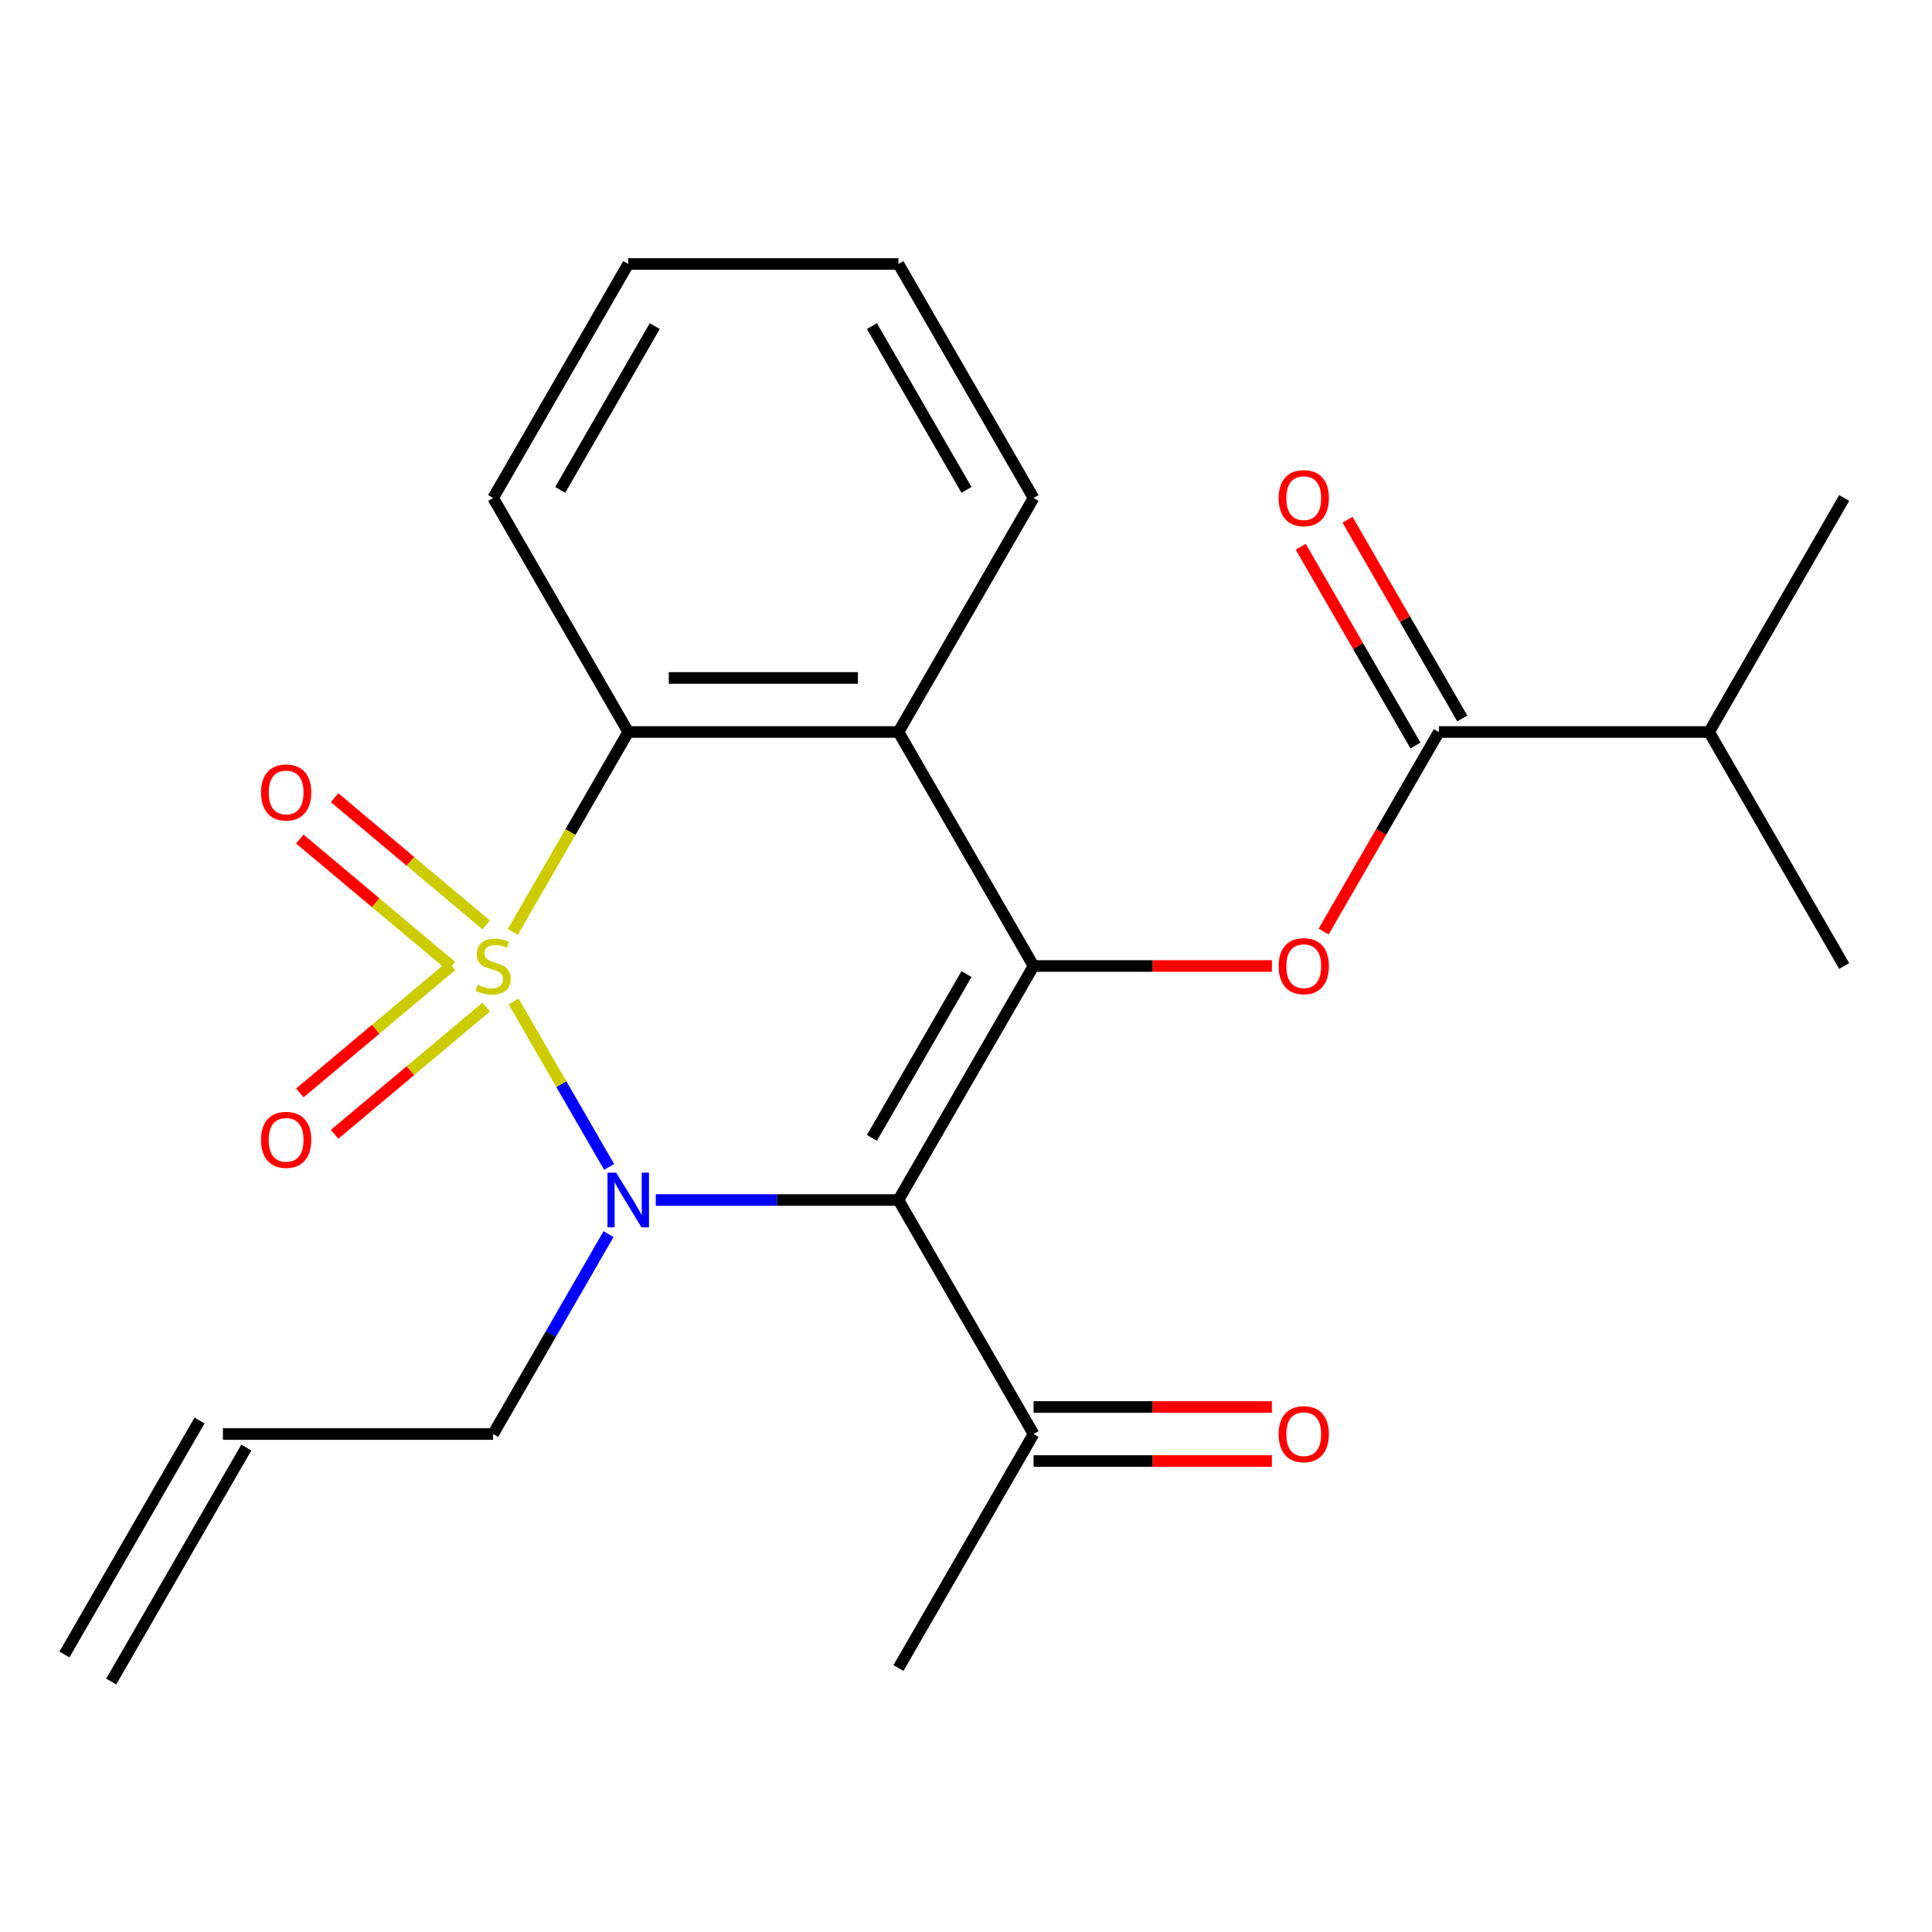 <?xml version='1.0' encoding='iso-8859-1'?>
<svg version='1.1' baseProfile='full'
              xmlns='http://www.w3.org/2000/svg'
                      xmlns:rdkit='http://www.rdkit.org/xml'
                      xmlns:xlink='http://www.w3.org/1999/xlink'
                  xml:space='preserve'
width='1000px' height='1000px' viewBox='0 0 1000 1000'>
<!-- END OF HEADER -->
<rect style='opacity:1.0;fill:#FFFFFF;stroke:none' width='1000' height='1000' x='0' y='0'> </rect>
<path class='bond-0' d='M 265.854,518.377 L 290.571,561.186' style='fill:none;fill-rule:evenodd;stroke:#CCCC00;stroke-width:6px;stroke-linecap:butt;stroke-linejoin:miter;stroke-opacity:1' />
<path class='bond-0' d='M 290.571,561.186 L 315.287,603.996' style='fill:none;fill-rule:evenodd;stroke:#0000FF;stroke-width:6px;stroke-linecap:butt;stroke-linejoin:miter;stroke-opacity:1' />
<path class='bond-3' d='M 265.416,482.383 L 295.295,430.631' style='fill:none;fill-rule:evenodd;stroke:#CCCC00;stroke-width:6px;stroke-linecap:butt;stroke-linejoin:miter;stroke-opacity:1' />
<path class='bond-3' d='M 295.295,430.631 L 325.175,378.878' style='fill:none;fill-rule:evenodd;stroke:#000000;stroke-width:6px;stroke-linecap:butt;stroke-linejoin:miter;stroke-opacity:1' />
<path class='bond-7' d='M 251.658,478.733 L 212.42,445.808' style='fill:none;fill-rule:evenodd;stroke:#CCCC00;stroke-width:6px;stroke-linecap:butt;stroke-linejoin:miter;stroke-opacity:1' />
<path class='bond-7' d='M 212.42,445.808 L 173.182,412.884' style='fill:none;fill-rule:evenodd;stroke:#FF0000;stroke-width:6px;stroke-linecap:butt;stroke-linejoin:miter;stroke-opacity:1' />
<path class='bond-7' d='M 233.678,500.161 L 194.44,467.236' style='fill:none;fill-rule:evenodd;stroke:#CCCC00;stroke-width:6px;stroke-linecap:butt;stroke-linejoin:miter;stroke-opacity:1' />
<path class='bond-7' d='M 194.44,467.236 L 155.202,434.311' style='fill:none;fill-rule:evenodd;stroke:#FF0000;stroke-width:6px;stroke-linecap:butt;stroke-linejoin:miter;stroke-opacity:1' />
<path class='bond-8' d='M 233.678,499.839 L 194.44,532.764' style='fill:none;fill-rule:evenodd;stroke:#CCCC00;stroke-width:6px;stroke-linecap:butt;stroke-linejoin:miter;stroke-opacity:1' />
<path class='bond-8' d='M 194.44,532.764 L 155.202,565.689' style='fill:none;fill-rule:evenodd;stroke:#FF0000;stroke-width:6px;stroke-linecap:butt;stroke-linejoin:miter;stroke-opacity:1' />
<path class='bond-8' d='M 251.658,521.267 L 212.42,554.192' style='fill:none;fill-rule:evenodd;stroke:#CCCC00;stroke-width:6px;stroke-linecap:butt;stroke-linejoin:miter;stroke-opacity:1' />
<path class='bond-8' d='M 212.42,554.192 L 173.182,587.116' style='fill:none;fill-rule:evenodd;stroke:#FF0000;stroke-width:6px;stroke-linecap:butt;stroke-linejoin:miter;stroke-opacity:1' />
<path class='bond-1' d='M 339.411,621.122 L 402.223,621.122' style='fill:none;fill-rule:evenodd;stroke:#0000FF;stroke-width:6px;stroke-linecap:butt;stroke-linejoin:miter;stroke-opacity:1' />
<path class='bond-1' d='M 402.223,621.122 L 465.035,621.122' style='fill:none;fill-rule:evenodd;stroke:#000000;stroke-width:6px;stroke-linecap:butt;stroke-linejoin:miter;stroke-opacity:1' />
<path class='bond-11' d='M 314.981,638.779 L 285.113,690.512' style='fill:none;fill-rule:evenodd;stroke:#0000FF;stroke-width:6px;stroke-linecap:butt;stroke-linejoin:miter;stroke-opacity:1' />
<path class='bond-11' d='M 285.113,690.512 L 255.245,742.245' style='fill:none;fill-rule:evenodd;stroke:#000000;stroke-width:6px;stroke-linecap:butt;stroke-linejoin:miter;stroke-opacity:1' />
<path class='bond-9' d='M 465.035,621.122 L 534.965,742.245' style='fill:none;fill-rule:evenodd;stroke:#000000;stroke-width:6px;stroke-linecap:butt;stroke-linejoin:miter;stroke-opacity:1' />
<path class='bond-23' d='M 465.035,621.122 L 534.965,500' style='fill:none;fill-rule:evenodd;stroke:#000000;stroke-width:6px;stroke-linecap:butt;stroke-linejoin:miter;stroke-opacity:1' />
<path class='bond-23' d='M 451.3,588.968 L 500.251,504.182' style='fill:none;fill-rule:evenodd;stroke:#000000;stroke-width:6px;stroke-linecap:butt;stroke-linejoin:miter;stroke-opacity:1' />
<path class='bond-2' d='M 534.965,500 L 465.035,378.878' style='fill:none;fill-rule:evenodd;stroke:#000000;stroke-width:6px;stroke-linecap:butt;stroke-linejoin:miter;stroke-opacity:1' />
<path class='bond-5' d='M 534.965,500 L 596.647,500' style='fill:none;fill-rule:evenodd;stroke:#000000;stroke-width:6px;stroke-linecap:butt;stroke-linejoin:miter;stroke-opacity:1' />
<path class='bond-5' d='M 596.647,500 L 658.329,500' style='fill:none;fill-rule:evenodd;stroke:#FF0000;stroke-width:6px;stroke-linecap:butt;stroke-linejoin:miter;stroke-opacity:1' />
<path class='bond-4' d='M 325.175,378.878 L 465.035,378.878' style='fill:none;fill-rule:evenodd;stroke:#000000;stroke-width:6px;stroke-linecap:butt;stroke-linejoin:miter;stroke-opacity:1' />
<path class='bond-4' d='M 346.154,350.906 L 444.056,350.906' style='fill:none;fill-rule:evenodd;stroke:#000000;stroke-width:6px;stroke-linecap:butt;stroke-linejoin:miter;stroke-opacity:1' />
<path class='bond-17' d='M 325.175,378.878 L 255.245,257.755' style='fill:none;fill-rule:evenodd;stroke:#000000;stroke-width:6px;stroke-linecap:butt;stroke-linejoin:miter;stroke-opacity:1' />
<path class='bond-16' d='M 465.035,378.878 L 534.965,257.755' style='fill:none;fill-rule:evenodd;stroke:#000000;stroke-width:6px;stroke-linecap:butt;stroke-linejoin:miter;stroke-opacity:1' />
<path class='bond-6' d='M 685.112,482.183 L 714.933,430.531' style='fill:none;fill-rule:evenodd;stroke:#FF0000;stroke-width:6px;stroke-linecap:butt;stroke-linejoin:miter;stroke-opacity:1' />
<path class='bond-6' d='M 714.933,430.531 L 744.755,378.878' style='fill:none;fill-rule:evenodd;stroke:#000000;stroke-width:6px;stroke-linecap:butt;stroke-linejoin:miter;stroke-opacity:1' />
<path class='bond-10' d='M 756.867,371.885 L 727.173,320.452' style='fill:none;fill-rule:evenodd;stroke:#000000;stroke-width:6px;stroke-linecap:butt;stroke-linejoin:miter;stroke-opacity:1' />
<path class='bond-10' d='M 727.173,320.452 L 697.478,269.019' style='fill:none;fill-rule:evenodd;stroke:#FF0000;stroke-width:6px;stroke-linecap:butt;stroke-linejoin:miter;stroke-opacity:1' />
<path class='bond-10' d='M 732.643,385.871 L 702.948,334.438' style='fill:none;fill-rule:evenodd;stroke:#000000;stroke-width:6px;stroke-linecap:butt;stroke-linejoin:miter;stroke-opacity:1' />
<path class='bond-10' d='M 702.948,334.438 L 673.253,283.005' style='fill:none;fill-rule:evenodd;stroke:#FF0000;stroke-width:6px;stroke-linecap:butt;stroke-linejoin:miter;stroke-opacity:1' />
<path class='bond-14' d='M 744.755,378.878 L 884.615,378.878' style='fill:none;fill-rule:evenodd;stroke:#000000;stroke-width:6px;stroke-linecap:butt;stroke-linejoin:miter;stroke-opacity:1' />
<path class='bond-12' d='M 534.965,756.231 L 596.647,756.231' style='fill:none;fill-rule:evenodd;stroke:#000000;stroke-width:6px;stroke-linecap:butt;stroke-linejoin:miter;stroke-opacity:1' />
<path class='bond-12' d='M 596.647,756.231 L 658.329,756.231' style='fill:none;fill-rule:evenodd;stroke:#FF0000;stroke-width:6px;stroke-linecap:butt;stroke-linejoin:miter;stroke-opacity:1' />
<path class='bond-12' d='M 534.965,728.259 L 596.647,728.259' style='fill:none;fill-rule:evenodd;stroke:#000000;stroke-width:6px;stroke-linecap:butt;stroke-linejoin:miter;stroke-opacity:1' />
<path class='bond-12' d='M 596.647,728.259 L 658.329,728.259' style='fill:none;fill-rule:evenodd;stroke:#FF0000;stroke-width:6px;stroke-linecap:butt;stroke-linejoin:miter;stroke-opacity:1' />
<path class='bond-18' d='M 534.965,742.245 L 465.035,863.367' style='fill:none;fill-rule:evenodd;stroke:#000000;stroke-width:6px;stroke-linecap:butt;stroke-linejoin:miter;stroke-opacity:1' />
<path class='bond-13' d='M 255.245,742.245 L 115.385,742.245' style='fill:none;fill-rule:evenodd;stroke:#000000;stroke-width:6px;stroke-linecap:butt;stroke-linejoin:miter;stroke-opacity:1' />
<path class='bond-15' d='M 103.272,735.252 L 33.342,856.374' style='fill:none;fill-rule:evenodd;stroke:#000000;stroke-width:6px;stroke-linecap:butt;stroke-linejoin:miter;stroke-opacity:1' />
<path class='bond-15' d='M 127.497,749.238 L 57.567,870.36' style='fill:none;fill-rule:evenodd;stroke:#000000;stroke-width:6px;stroke-linecap:butt;stroke-linejoin:miter;stroke-opacity:1' />
<path class='bond-19' d='M 884.615,378.878 L 954.545,257.755' style='fill:none;fill-rule:evenodd;stroke:#000000;stroke-width:6px;stroke-linecap:butt;stroke-linejoin:miter;stroke-opacity:1' />
<path class='bond-20' d='M 884.615,378.878 L 954.545,500' style='fill:none;fill-rule:evenodd;stroke:#000000;stroke-width:6px;stroke-linecap:butt;stroke-linejoin:miter;stroke-opacity:1' />
<path class='bond-24' d='M 534.965,257.755 L 465.035,136.633' style='fill:none;fill-rule:evenodd;stroke:#000000;stroke-width:6px;stroke-linecap:butt;stroke-linejoin:miter;stroke-opacity:1' />
<path class='bond-24' d='M 500.251,253.573 L 451.3,168.787' style='fill:none;fill-rule:evenodd;stroke:#000000;stroke-width:6px;stroke-linecap:butt;stroke-linejoin:miter;stroke-opacity:1' />
<path class='bond-22' d='M 255.245,257.755 L 325.175,136.633' style='fill:none;fill-rule:evenodd;stroke:#000000;stroke-width:6px;stroke-linecap:butt;stroke-linejoin:miter;stroke-opacity:1' />
<path class='bond-22' d='M 289.959,253.573 L 338.91,168.787' style='fill:none;fill-rule:evenodd;stroke:#000000;stroke-width:6px;stroke-linecap:butt;stroke-linejoin:miter;stroke-opacity:1' />
<path class='bond-21' d='M 465.035,136.633 L 325.175,136.633' style='fill:none;fill-rule:evenodd;stroke:#000000;stroke-width:6px;stroke-linecap:butt;stroke-linejoin:miter;stroke-opacity:1' />
<path  class='atom-0' d='M 247.245 509.72
Q 247.565 509.84, 248.885 510.4
Q 250.205 510.96, 251.645 511.32
Q 253.125 511.64, 254.565 511.64
Q 257.245 511.64, 258.805 510.36
Q 260.365 509.04, 260.365 506.76
Q 260.365 505.2, 259.565 504.24
Q 258.805 503.28, 257.605 502.76
Q 256.405 502.24, 254.405 501.64
Q 251.885 500.88, 250.365 500.16
Q 248.885 499.44, 247.805 497.92
Q 246.765 496.4, 246.765 493.84
Q 246.765 490.28, 249.165 488.08
Q 251.605 485.88, 256.405 485.88
Q 259.685 485.88, 263.405 487.44
L 262.485 490.52
Q 259.085 489.12, 256.525 489.12
Q 253.765 489.12, 252.245 490.28
Q 250.725 491.4, 250.765 493.36
Q 250.765 494.88, 251.525 495.8
Q 252.325 496.72, 253.445 497.24
Q 254.605 497.76, 256.525 498.36
Q 259.085 499.16, 260.605 499.96
Q 262.125 500.76, 263.205 502.4
Q 264.325 504, 264.325 506.76
Q 264.325 510.68, 261.685 512.8
Q 259.085 514.88, 254.725 514.88
Q 252.205 514.88, 250.285 514.32
Q 248.405 513.8, 246.165 512.88
L 247.245 509.72
' fill='#CCCC00'/>
<path  class='atom-1' d='M 318.915 606.962
L 328.195 621.962
Q 329.115 623.442, 330.595 626.122
Q 332.075 628.802, 332.155 628.962
L 332.155 606.962
L 335.915 606.962
L 335.915 635.282
L 332.035 635.282
L 322.075 618.882
Q 320.915 616.962, 319.675 614.762
Q 318.475 612.562, 318.115 611.882
L 318.115 635.282
L 314.435 635.282
L 314.435 606.962
L 318.915 606.962
' fill='#0000FF'/>
<path  class='atom-6' d='M 661.825 500.08
Q 661.825 493.28, 665.185 489.48
Q 668.545 485.68, 674.825 485.68
Q 681.105 485.68, 684.465 489.48
Q 687.825 493.28, 687.825 500.08
Q 687.825 506.96, 684.425 510.88
Q 681.025 514.76, 674.825 514.76
Q 668.585 514.76, 665.185 510.88
Q 661.825 507, 661.825 500.08
M 674.825 511.56
Q 679.145 511.56, 681.465 508.68
Q 683.825 505.76, 683.825 500.08
Q 683.825 494.52, 681.465 491.72
Q 679.145 488.88, 674.825 488.88
Q 670.505 488.88, 668.145 491.68
Q 665.825 494.48, 665.825 500.08
Q 665.825 505.8, 668.145 508.68
Q 670.505 511.56, 674.825 511.56
' fill='#FF0000'/>
<path  class='atom-8' d='M 135.106 410.18
Q 135.106 403.38, 138.466 399.58
Q 141.826 395.78, 148.106 395.78
Q 154.386 395.78, 157.746 399.58
Q 161.106 403.38, 161.106 410.18
Q 161.106 417.06, 157.706 420.98
Q 154.306 424.86, 148.106 424.86
Q 141.866 424.86, 138.466 420.98
Q 135.106 417.1, 135.106 410.18
M 148.106 421.66
Q 152.426 421.66, 154.746 418.78
Q 157.106 415.86, 157.106 410.18
Q 157.106 404.62, 154.746 401.82
Q 152.426 398.98, 148.106 398.98
Q 143.786 398.98, 141.426 401.78
Q 139.106 404.58, 139.106 410.18
Q 139.106 415.9, 141.426 418.78
Q 143.786 421.66, 148.106 421.66
' fill='#FF0000'/>
<path  class='atom-9' d='M 135.106 589.98
Q 135.106 583.18, 138.466 579.38
Q 141.826 575.58, 148.106 575.58
Q 154.386 575.58, 157.746 579.38
Q 161.106 583.18, 161.106 589.98
Q 161.106 596.86, 157.706 600.78
Q 154.306 604.66, 148.106 604.66
Q 141.866 604.66, 138.466 600.78
Q 135.106 596.9, 135.106 589.98
M 148.106 601.46
Q 152.426 601.46, 154.746 598.58
Q 157.106 595.66, 157.106 589.98
Q 157.106 584.42, 154.746 581.62
Q 152.426 578.78, 148.106 578.78
Q 143.786 578.78, 141.426 581.58
Q 139.106 584.38, 139.106 589.98
Q 139.106 595.7, 141.426 598.58
Q 143.786 601.46, 148.106 601.46
' fill='#FF0000'/>
<path  class='atom-11' d='M 661.825 257.835
Q 661.825 251.035, 665.185 247.235
Q 668.545 243.435, 674.825 243.435
Q 681.105 243.435, 684.465 247.235
Q 687.825 251.035, 687.825 257.835
Q 687.825 264.715, 684.425 268.635
Q 681.025 272.515, 674.825 272.515
Q 668.585 272.515, 665.185 268.635
Q 661.825 264.755, 661.825 257.835
M 674.825 269.315
Q 679.145 269.315, 681.465 266.435
Q 683.825 263.515, 683.825 257.835
Q 683.825 252.275, 681.465 249.475
Q 679.145 246.635, 674.825 246.635
Q 670.505 246.635, 668.145 249.435
Q 665.825 252.235, 665.825 257.835
Q 665.825 263.555, 668.145 266.435
Q 670.505 269.315, 674.825 269.315
' fill='#FF0000'/>
<path  class='atom-13' d='M 661.825 742.325
Q 661.825 735.525, 665.185 731.725
Q 668.545 727.925, 674.825 727.925
Q 681.105 727.925, 684.465 731.725
Q 687.825 735.525, 687.825 742.325
Q 687.825 749.205, 684.425 753.125
Q 681.025 757.005, 674.825 757.005
Q 668.585 757.005, 665.185 753.125
Q 661.825 749.245, 661.825 742.325
M 674.825 753.805
Q 679.145 753.805, 681.465 750.925
Q 683.825 748.005, 683.825 742.325
Q 683.825 736.765, 681.465 733.965
Q 679.145 731.125, 674.825 731.125
Q 670.505 731.125, 668.145 733.925
Q 665.825 736.725, 665.825 742.325
Q 665.825 748.045, 668.145 750.925
Q 670.505 753.805, 674.825 753.805
' fill='#FF0000'/>
</svg>

